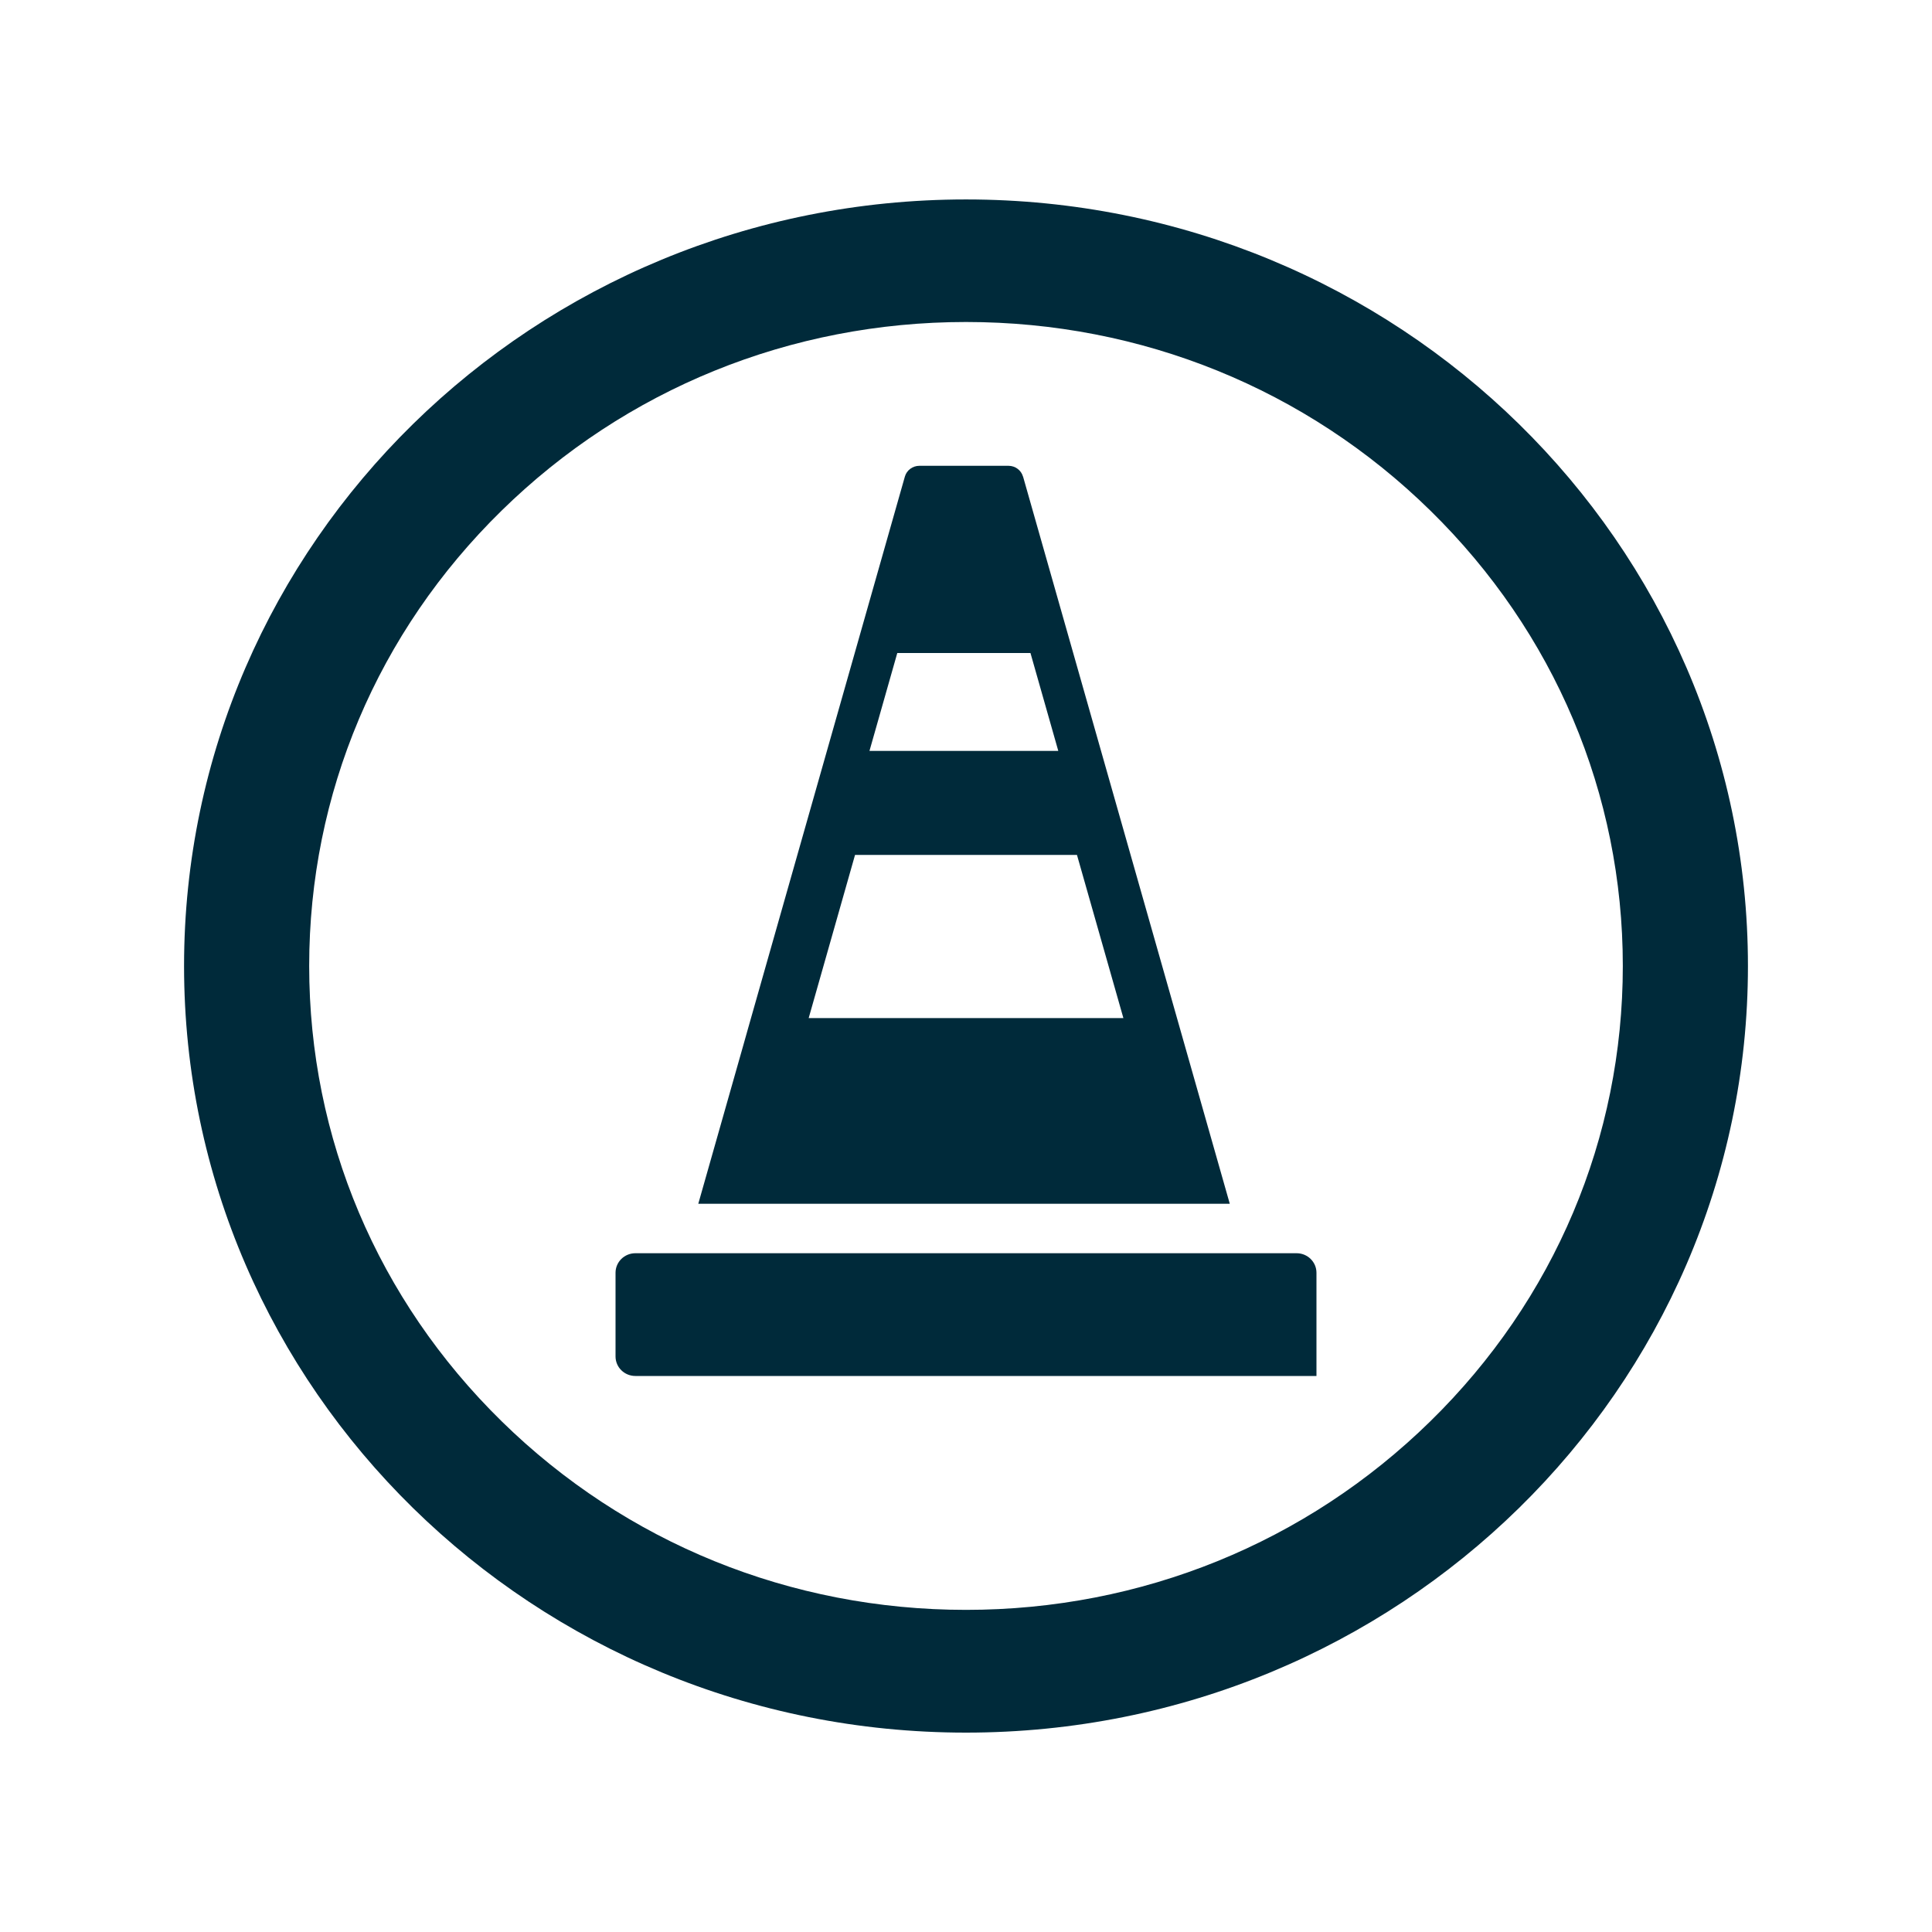 <?xml version="1.0" encoding="UTF-8"?><svg id="Calque_1" xmlns="http://www.w3.org/2000/svg" viewBox="0 0 300 300"><defs><style>.cls-1{fill:#002a3a;}</style></defs><path class="cls-1" d="M150,30.97c-67.05,0-121.42,53.29-121.42,119.03s54.35,119.04,121.42,119.04,121.42-53.3,121.42-119.04S217.05,30.97,150,30.97ZM222.11,220.69c-19.26,18.88-44.87,29.29-72.11,29.29s-52.85-10.4-72.11-29.29c-19.26-18.88-29.88-43.99-29.88-70.7s10.6-51.82,29.88-70.7c19.26-18.88,44.87-29.29,72.11-29.29s52.85,10.4,72.11,29.29c19.26,18.88,29.88,43.99,29.88,70.7s-10.6,51.82-29.88,70.7Z"/><path class="cls-1" d="M201.34,194.6h-102.68c-1.7,0-3.08,1.36-3.08,3.03v13c0,1.68,1.38,3.03,3.08,3.03h105.76v-16.03c0-1.67-1.38-3.03-3.08-3.03Z"/><path class="cls-1" d="M158.85,74c-.28-.98-1.2-1.67-2.24-1.67h-13.85c-1.05,0-1.97.69-2.25,1.67l-24.41,85.9-.6,2.13-7.07,24.89h82.53l-32.1-112.92ZM139.34,101.4h20.67l4.32,15.2h-29.32l4.32-15.2ZM132.77,132.75h34.46l7.21,25.34h-48.87l7.2-25.34Z"/></svg>